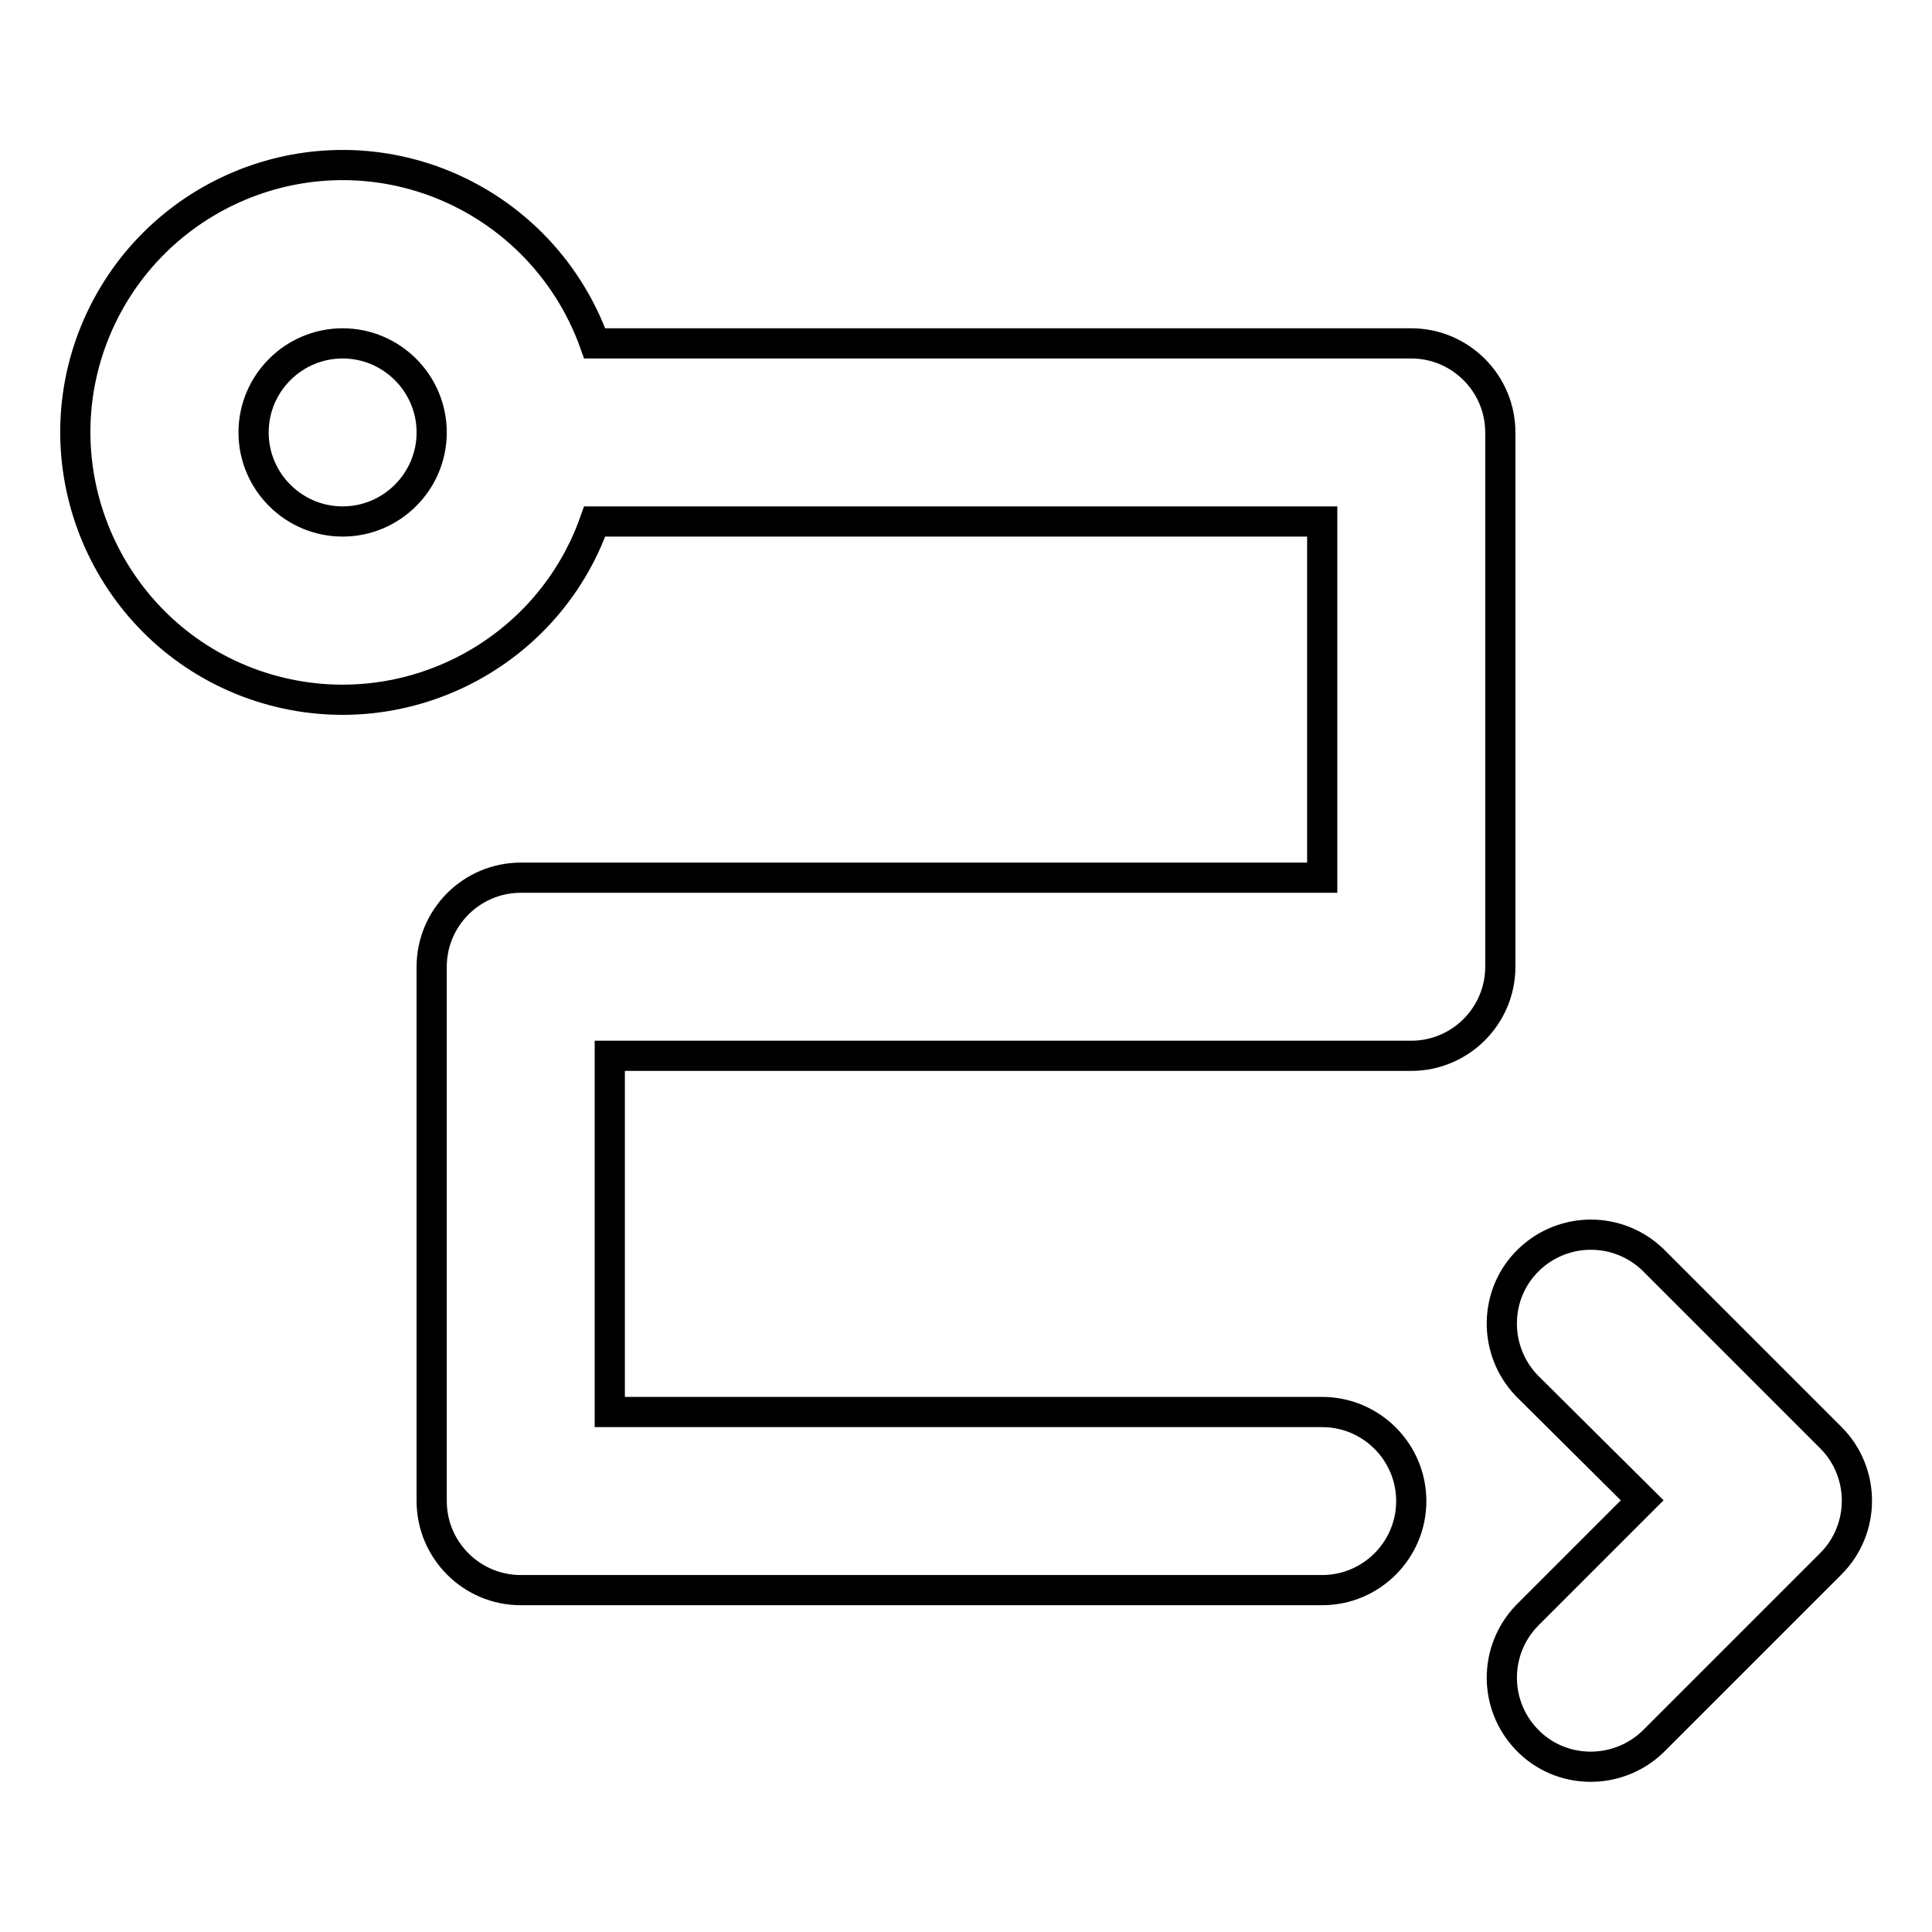 <?xml version="1.0" encoding="utf-8"?>
<!-- Svg Vector Icons : http://www.onlinewebfonts.com/icon -->
<!DOCTYPE svg PUBLIC "-//W3C//DTD SVG 1.1//EN" "http://www.w3.org/Graphics/SVG/1.1/DTD/svg11.dtd">
<svg version="1.1" xmlns="http://www.w3.org/2000/svg" xmlns:xlink="http://www.w3.org/1999/xlink" x="0px" y="0px" viewBox="0 0 256 256" enable-background="new 0 0 256 256" xml:space="preserve">
<g> <path stroke-width="4" fill-opacity="0" stroke="#000000"  d="M78.8,45.5H187c6.5,0,11.8,5.3,11.8,11.8l0,0v70.8c0,6.5-5.3,11.8-11.8,11.8l0,0H80.8v47.2h94.4 c6.5,0,11.8,5.3,11.8,11.8c0,6.5-5.3,11.8-11.8,11.8H69c-6.5,0-11.8-5.3-11.8-11.8l0,0v-70.8c0-6.5,5.3-11.8,11.8-11.8h106.2V69.1 H78.8c-6.5,18.4-26.7,28.1-45.2,21.6C15.2,84.2,5.5,63.9,12,45.5C18.6,27,38.8,17.4,57.2,23.9C67.3,27.5,75.2,35.4,78.8,45.5 L78.8,45.5z M45.4,69.1c6.5,0,11.8-5.3,11.8-11.8s-5.3-11.8-11.8-11.8c-6.5,0-11.8,5.3-11.8,11.8S38.9,69.1,45.4,69.1z  M202.3,183.6c-4.5-4.7-4.4-12.2,0.3-16.7c4.6-4.4,11.8-4.4,16.4,0l23.6,23.6c4.6,4.6,4.6,12.1,0,16.7l-23.6,23.6 c-4.7,4.5-12.2,4.4-16.7-0.3c-4.4-4.6-4.4-11.8,0-16.4l15.3-15.3L202.3,183.6z"/></g>
</svg>